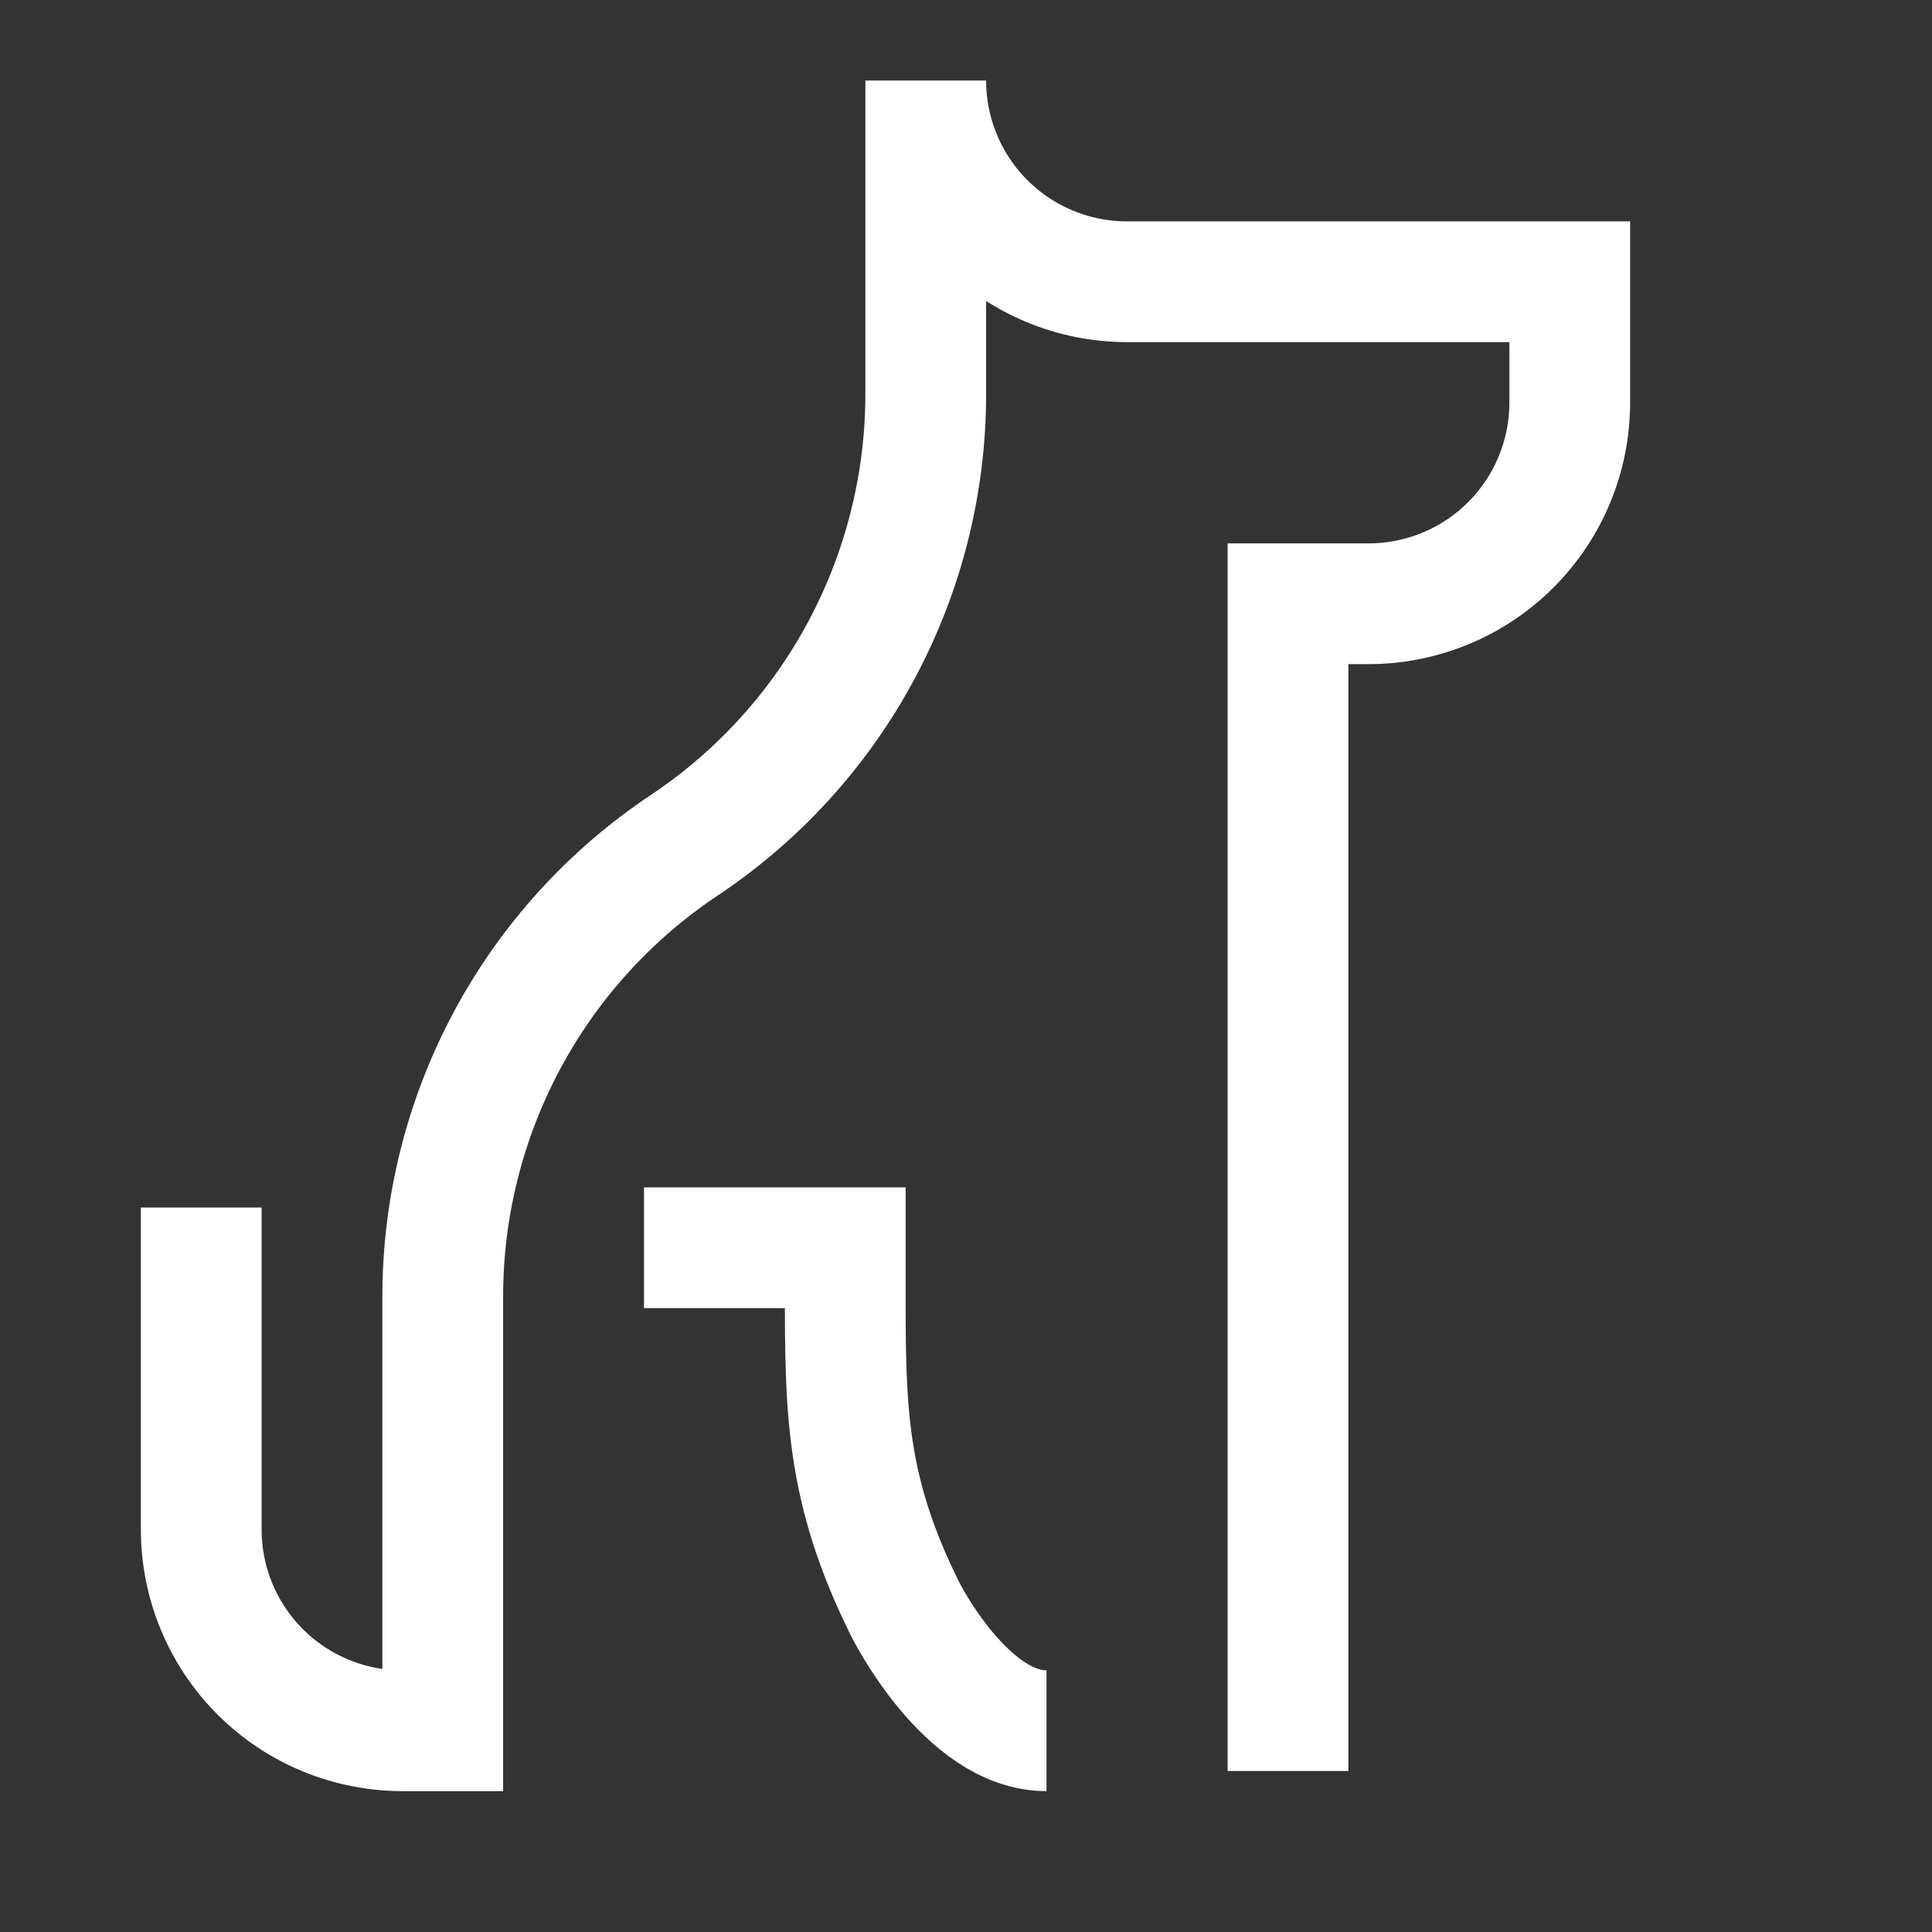 <svg width="24" height="24" viewBox="0 0 24 24" fill="none" xmlns="http://www.w3.org/2000/svg">
<rect x="0" y="0" width="24" height="24" fill="#333333" stroke="none"/>
<path d="M16 22V7.5H17C17.663 7.5 18.299 7.237 18.768 6.768C19.237 6.299 19.5 5.663 19.5 5V3.5H14C13.337 3.5 12.701 3.237 12.232 2.768C11.763 2.299 11.5 1.663 11.5 1V4.894C11.5 6.003 11.226 7.095 10.703 8.073C10.18 9.051 9.423 9.885 8.5 10.5C7.577 11.115 6.82 11.949 6.297 12.927C5.774 13.905 5.5 14.997 5.5 16.106V21.5H5C4.337 21.5 3.701 21.237 3.232 20.768C2.763 20.299 2.5 19.663 2.5 19V15M8 15.5H10.5V16C10.5 17.5 10.5 18.5 11.25 20C11.25 20 12 21.5 13 21.5" stroke="white" stroke-width="1.5"/>
</svg>
